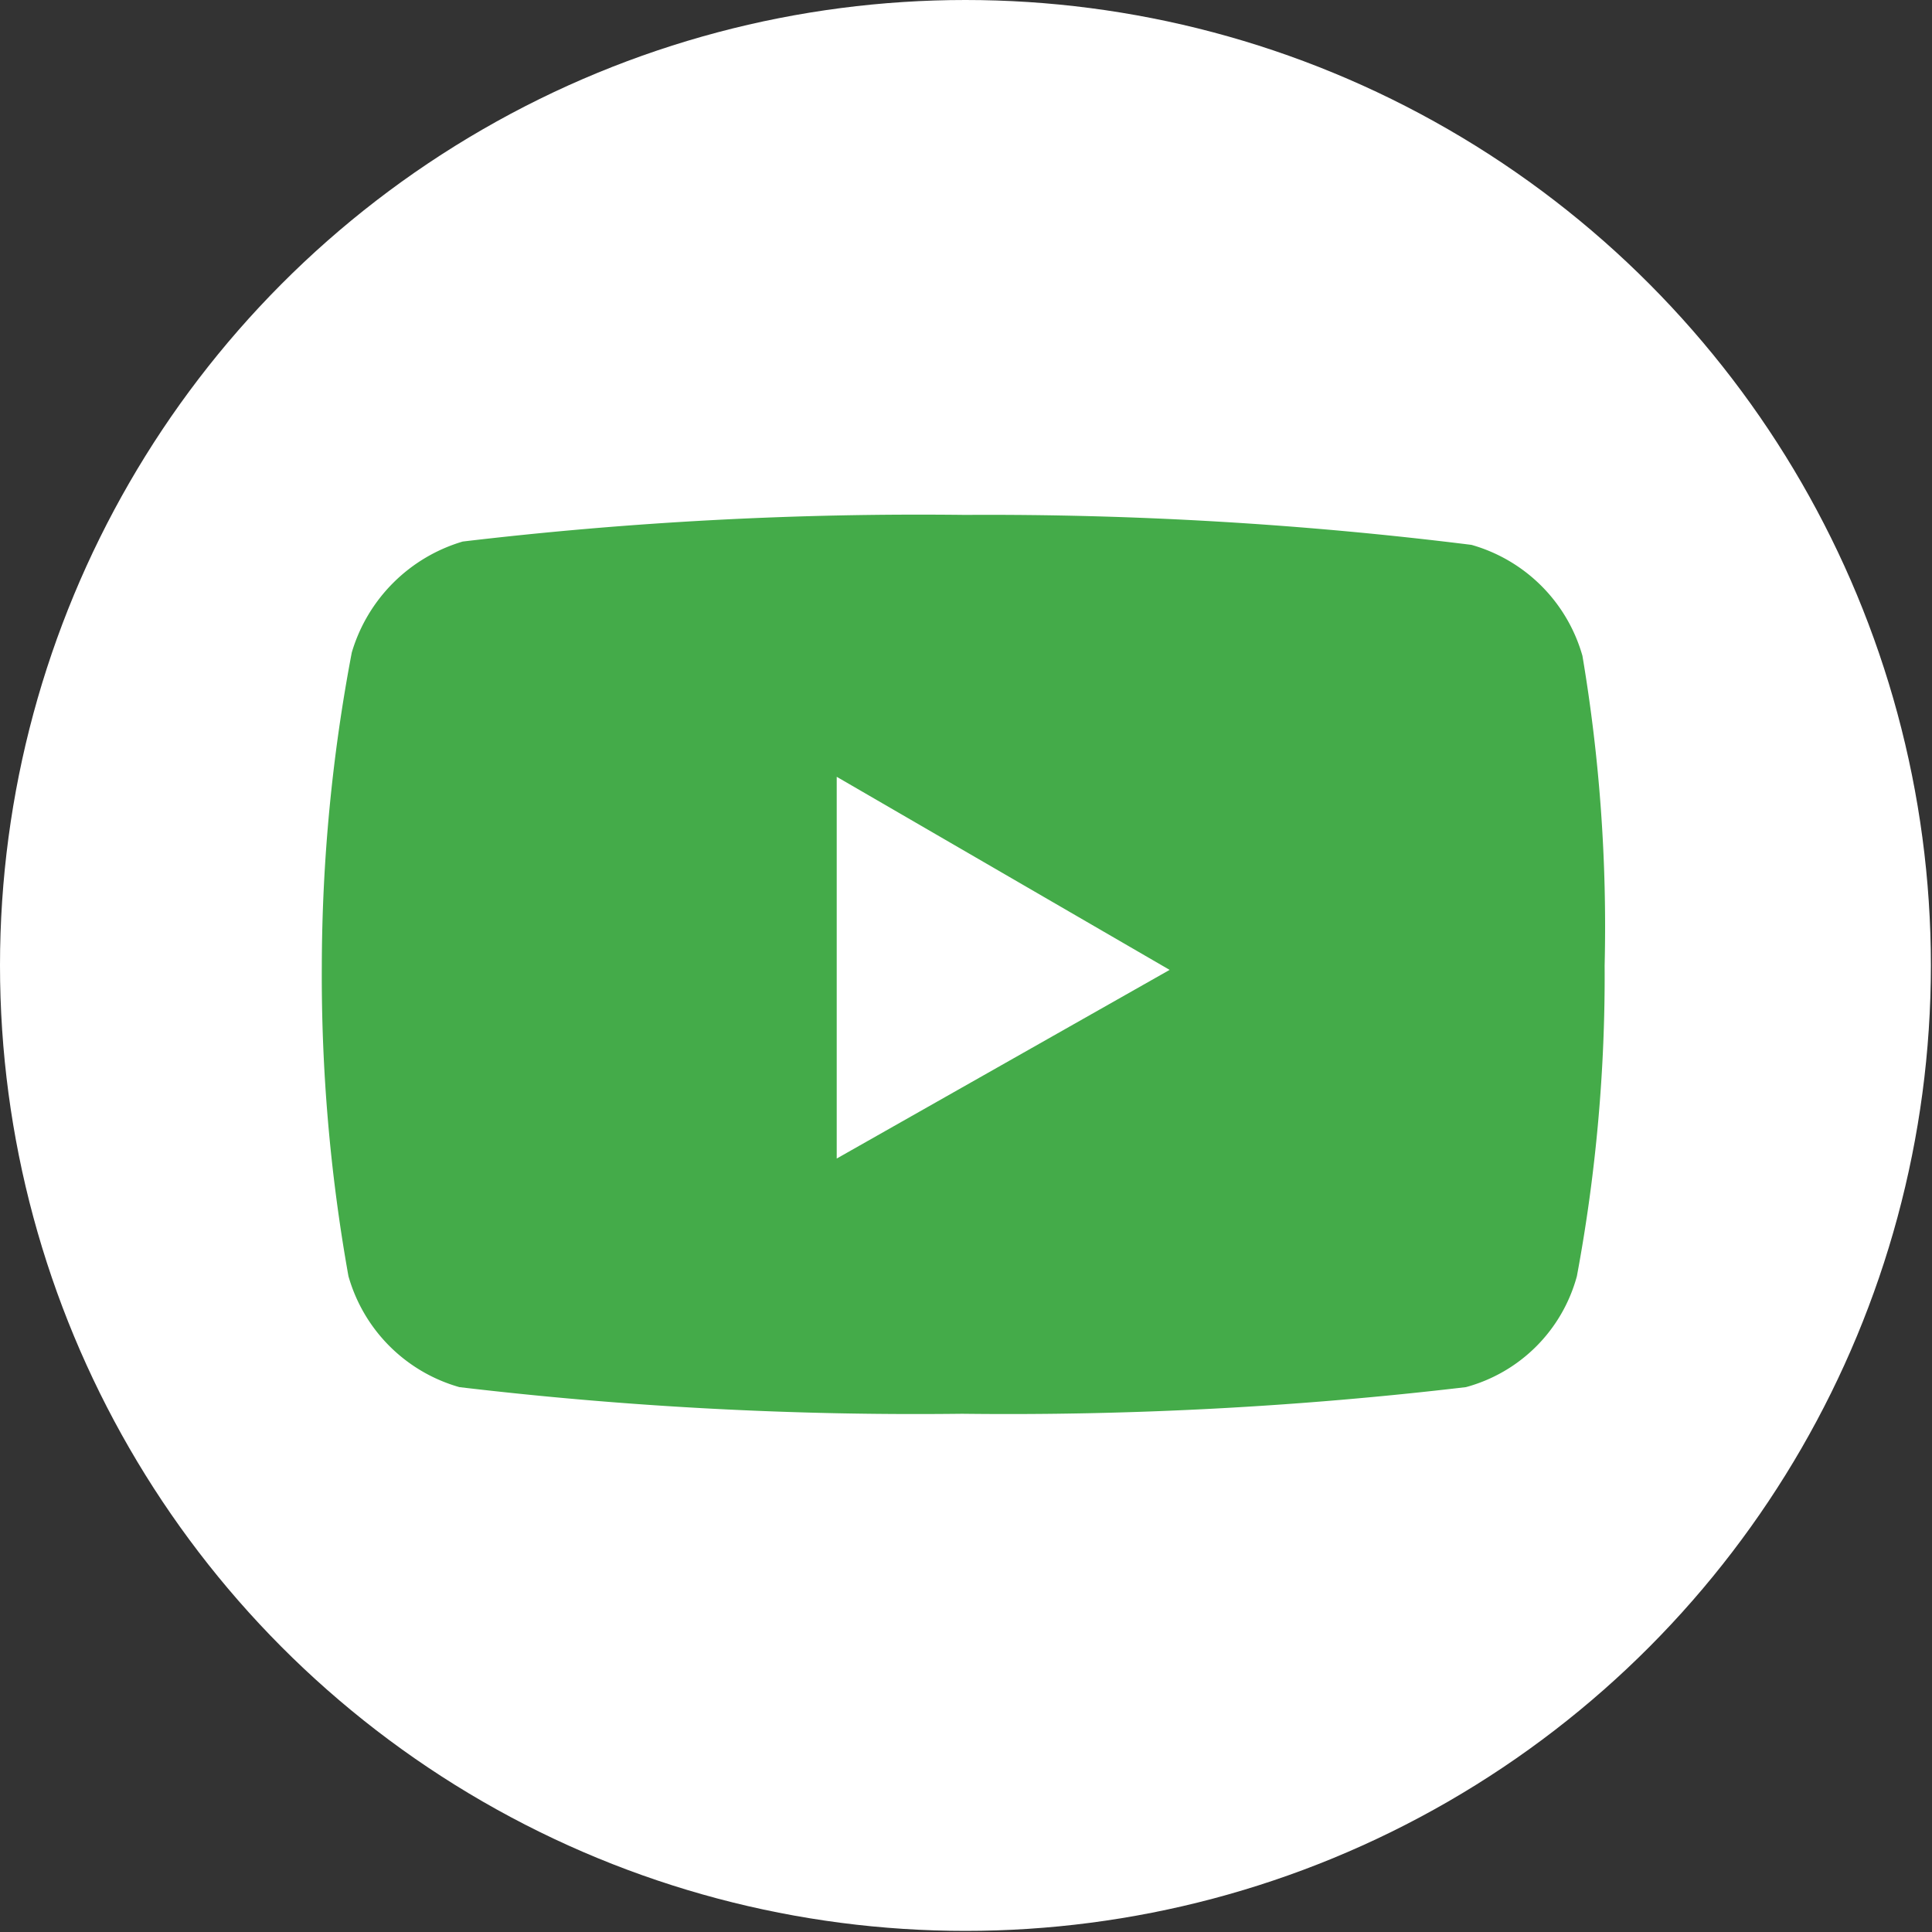 <svg xmlns="http://www.w3.org/2000/svg" viewBox="0 0 17.41 17.41"><rect x="0" y="0" width="17.41" height="17.41" fill="#333333" stroke="none"/><defs><style>.cls-1{fill:#fff;}.cls-2{fill:#44ab49;}</style></defs><g id="Layer_2" data-name="Layer 2"><g id="Layer_1-2" data-name="Layer 1"><circle class="cls-1" cx="8.7" cy="8.7" r="8.7"/><path class="cls-2" d="M14.26,5.91a1.45,1.45,0,0,0-1-1A35.16,35.16,0,0,0,8.7,4.64a34.94,34.94,0,0,0-4.53.24,1.48,1.48,0,0,0-1,1A15.26,15.26,0,0,0,2.9,8.7a15.35,15.35,0,0,0,.24,2.8,1.45,1.45,0,0,0,1,1,34.94,34.94,0,0,0,4.53.24,35.16,35.16,0,0,0,4.54-.24,1.42,1.42,0,0,0,1-1,14.75,14.75,0,0,0,.25-2.8A14.66,14.66,0,0,0,14.26,5.91ZM7.54,10.44V7l3,1.74Z"/></g></g></svg>